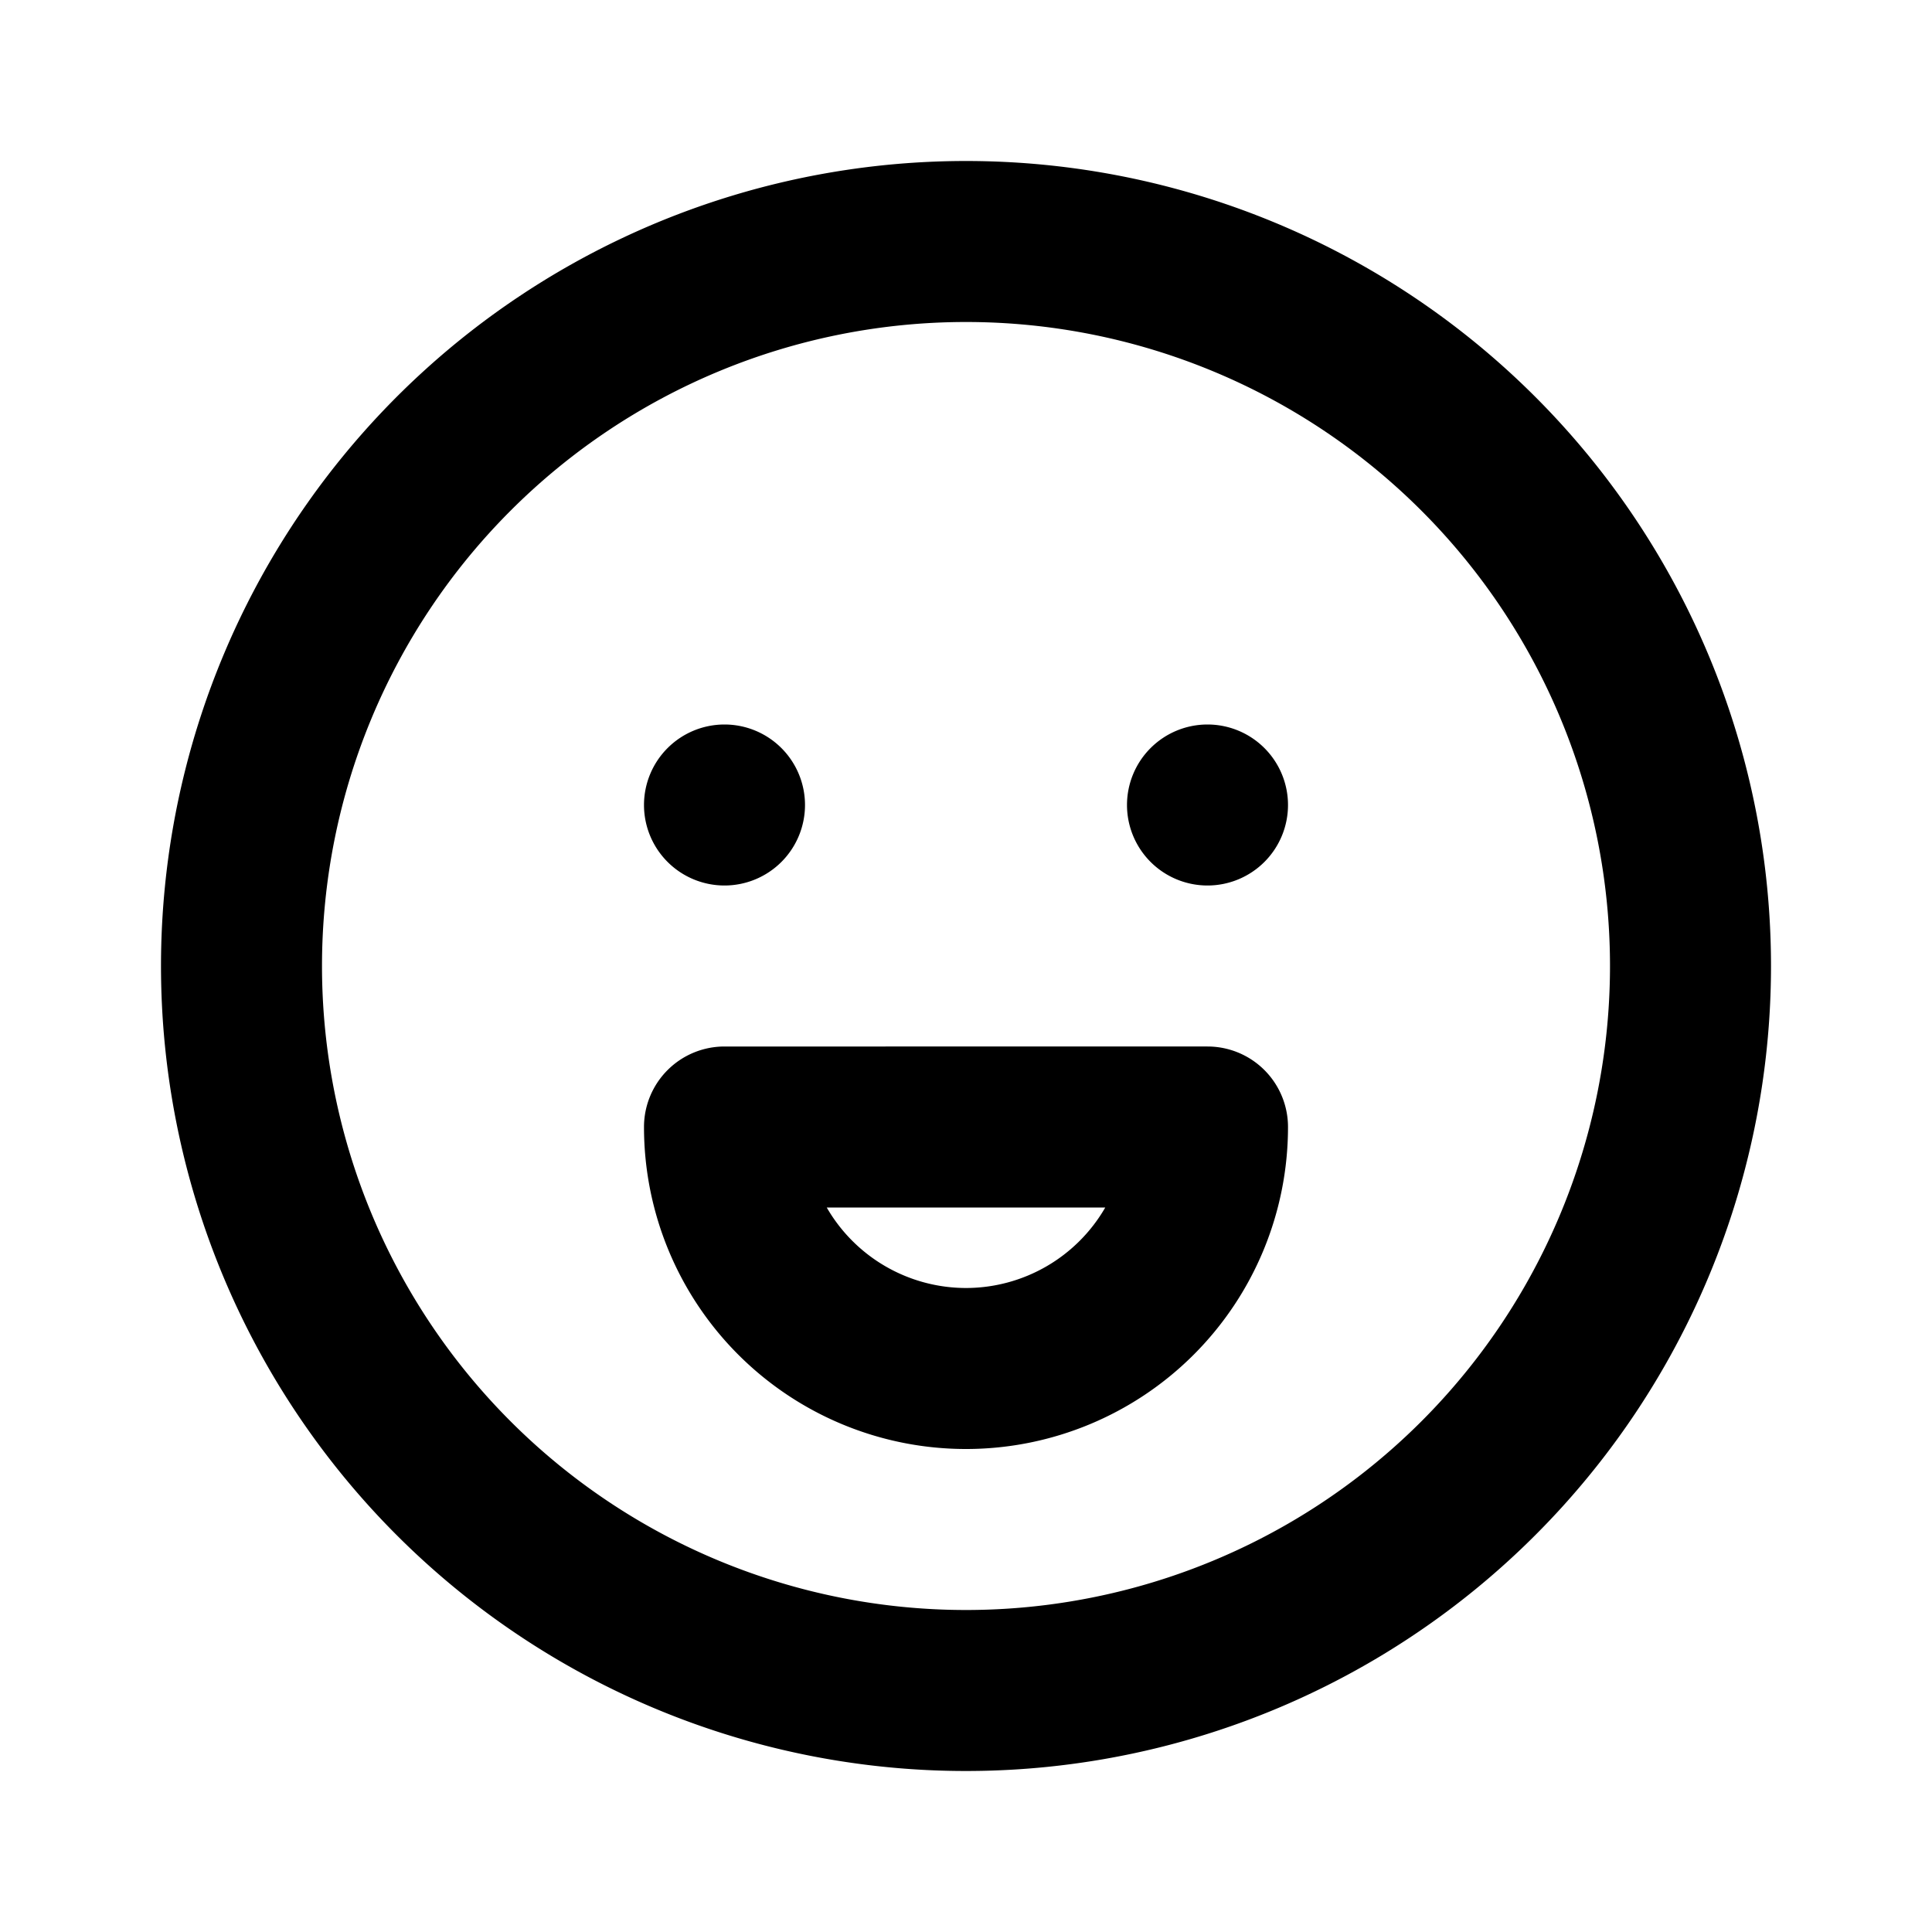 <svg xmlns="http://www.w3.org/2000/svg" data-name="Layer 1" viewBox="0 0 24 24"><path d="M9,11a1,1,0,1,0-1-1A1,1,0,0,0,9,11Zm3-9A10,10,0,1,0,22,12,10,10,0,0,0,12,2Zm0,18a8,8,0,1,1,8-8A8,8,0,0,1,12,20Zm3-7H9a1,1,0,0,0-1,1,4,4,0,0,0,8,0A1,1,0,0,0,15,13Zm-3,3a2,2,0,0,1-1.73-1h3.46A2,2,0,0,1,12,16Zm3-7a1,1,0,1,0,1,1A1,1,0,0,0,15,9Z"/></svg>